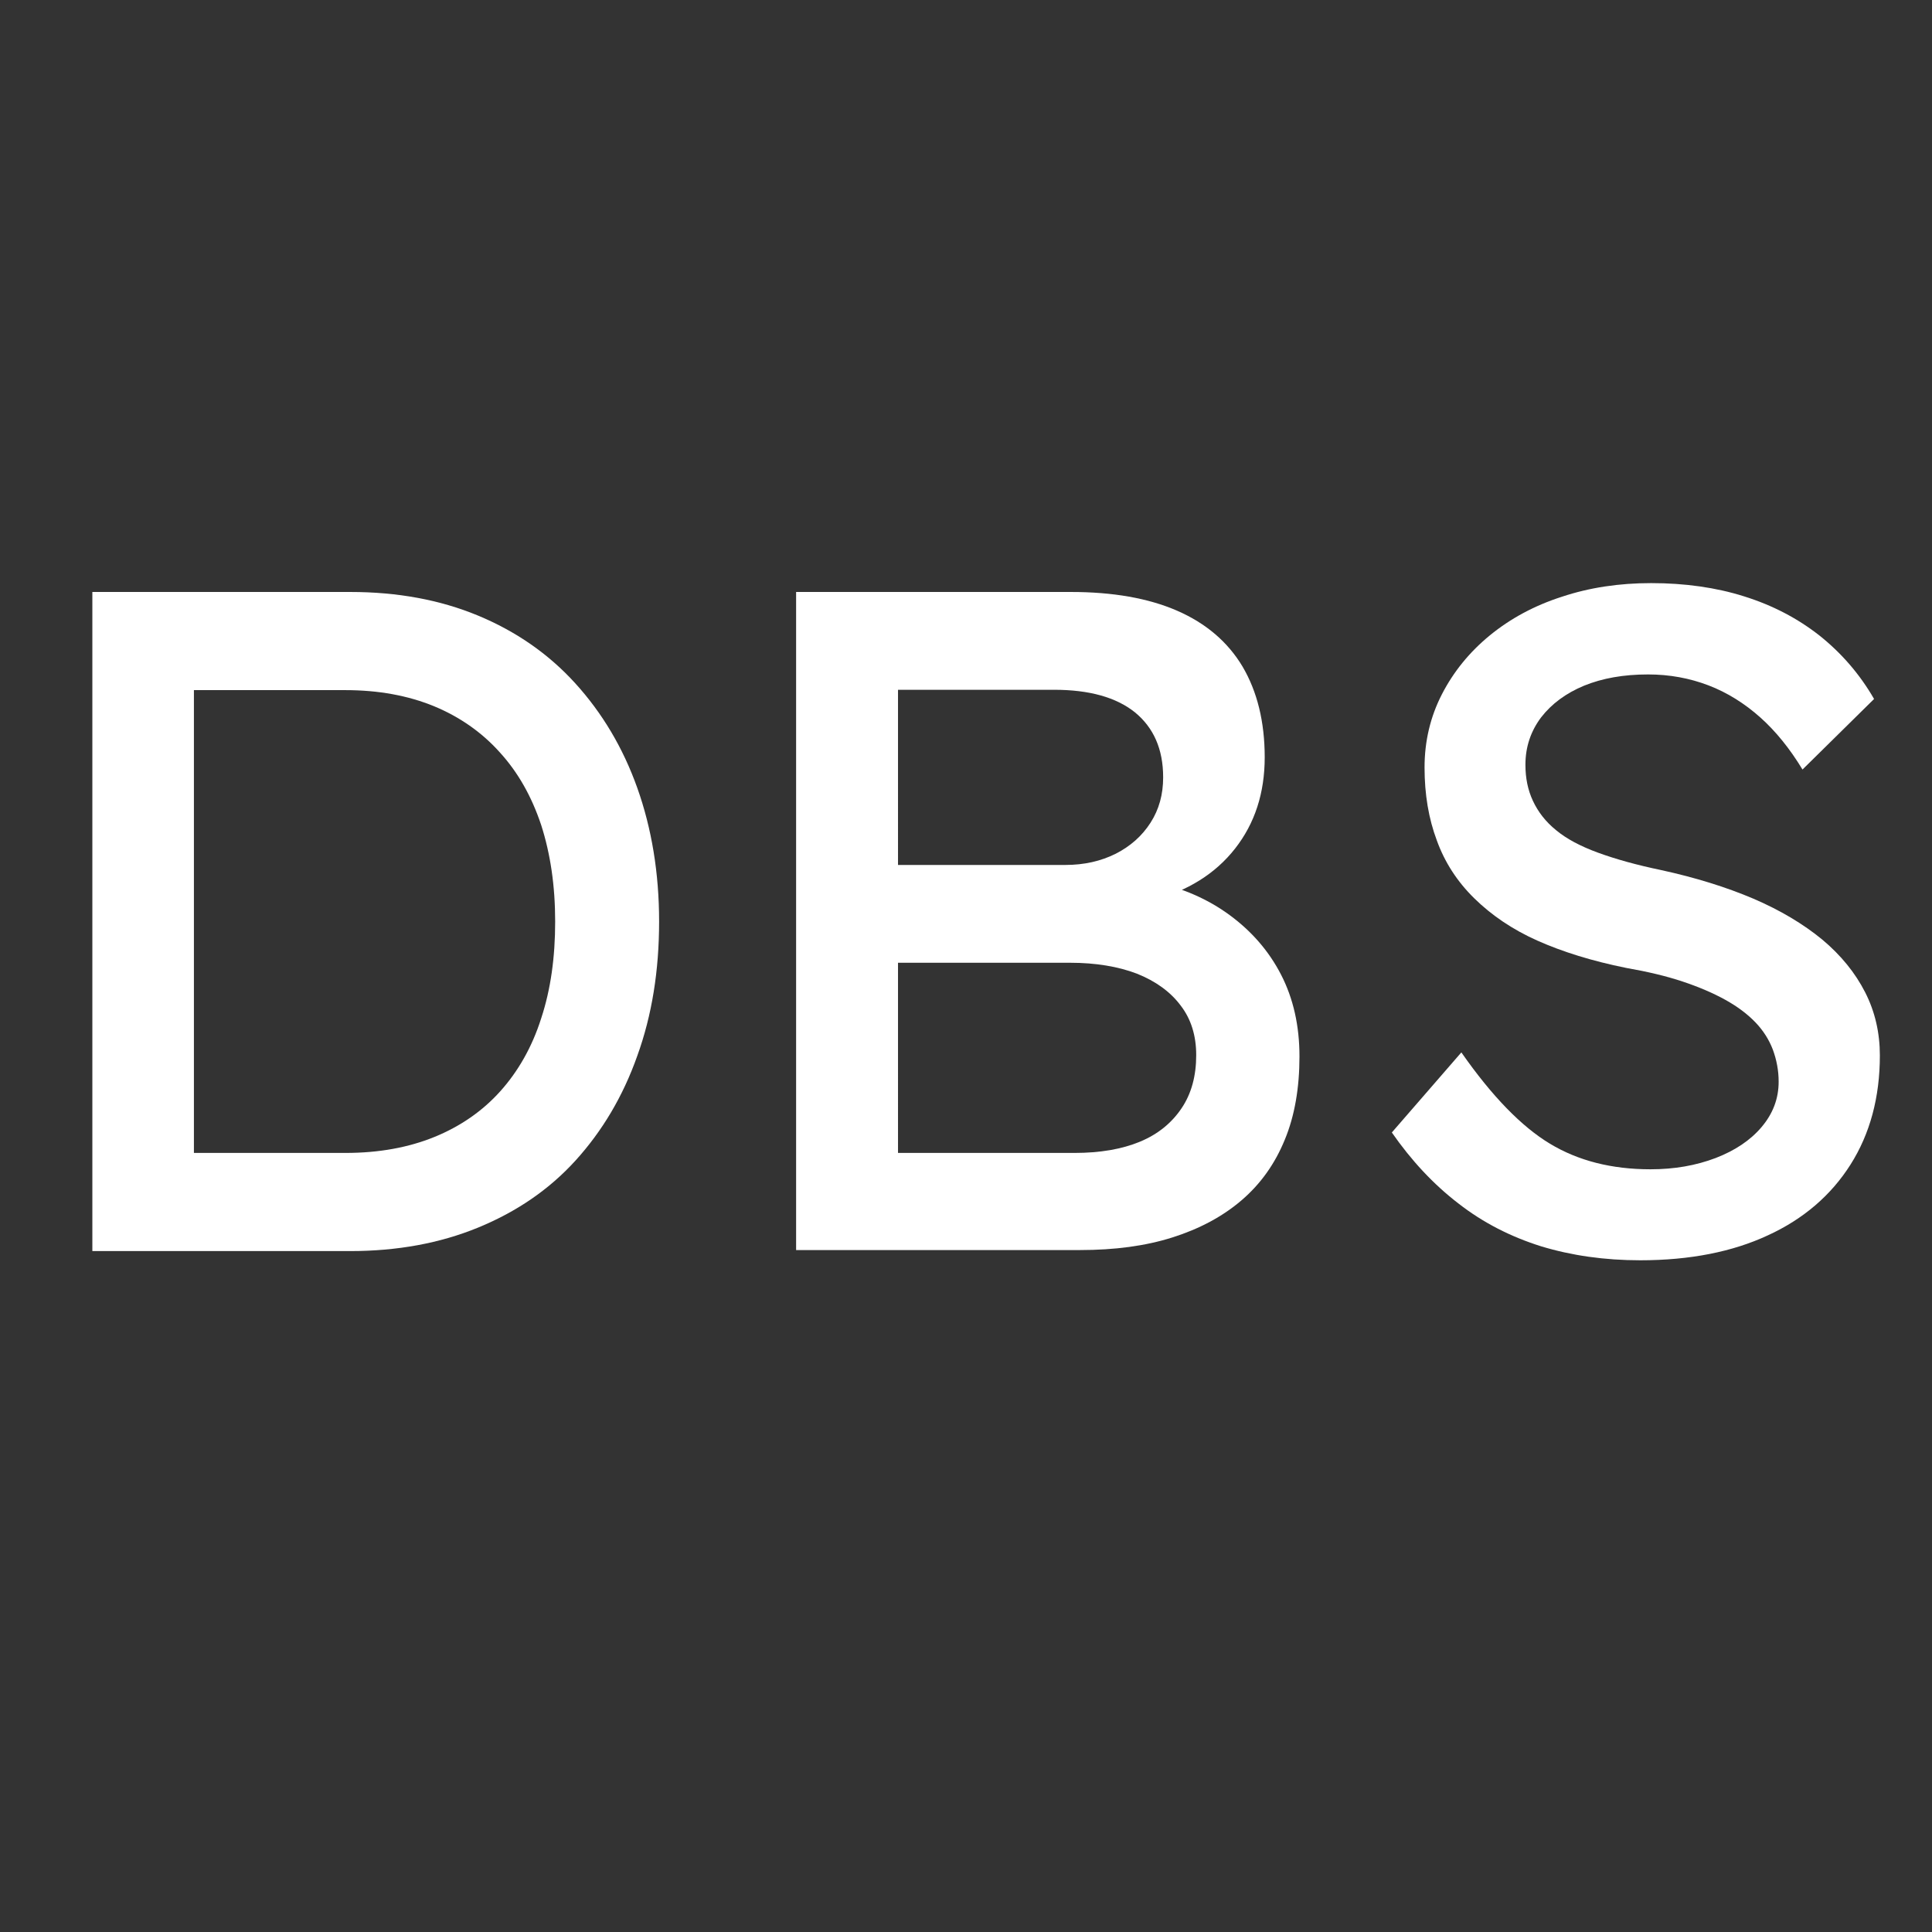 <?xml version="1.0" encoding="UTF-8"?> <svg xmlns="http://www.w3.org/2000/svg" xmlns:xlink="http://www.w3.org/1999/xlink" version="1.1" x="0px" y="0px" viewBox="0 0 566.9 566.9" style="enable-background:new 0 0 566.9 566.9;" xml:space="preserve"><rect x="0" y="0" width="566.9" height="566.9" fill="#333333" stroke="none"/> <style type="text/css"> .st0{display:none;} .st1{fill:#E22121;} .st2{fill:#47AA44;} .st3{fill:#3D7252;} .st4{fill:#CCDFA1;} .st5{fill:#FFFFFF;} </style> <g id="Layer_1" class="st0"> </g> <g id="Layer_2"> <g> <path class="st5" d="M27.1,367V173.7h75.7c13.8,0,26.3,2.3,37.4,6.9c11.1,4.6,20.7,11.2,28.6,19.9c7.9,8.7,14,18.9,18.2,30.7 c4.2,11.8,6.4,24.9,6.4,39.2c0,14.4-2.1,27.5-6.4,39.4c-4.2,11.9-10.3,22.1-18.1,30.7c-7.8,8.6-17.4,15.1-28.6,19.7 c-11.2,4.6-23.7,6.9-37.6,6.9H27.1z M56.9,341.3l-0.8-3h45.3c9.8,0,18.5-1.6,26.1-4.7c7.6-3.1,14.1-7.6,19.3-13.4 c5.2-5.8,9.3-12.9,12-21.4c2.8-8.5,4.1-17.9,4.1-28.4c0-10.5-1.4-19.9-4.1-28.3c-2.8-8.4-6.8-15.5-12.2-21.4 c-5.3-5.9-11.8-10.4-19.3-13.5c-7.6-3.1-16.2-4.7-26-4.7H55.2l1.7-2.5V341.3z"></path> <path class="st5" d="M233.6,367V173.7h80.6c12.3,0,22.7,1.8,31.2,5.5c8.5,3.7,14.9,9.2,19.2,16.4c4.3,7.3,6.5,16.2,6.5,26.6 c0,10.5-2.9,19.4-8.7,26.8c-5.8,7.4-13.9,12.4-24.2,15.2v-5.5c8.7,1.8,16.2,5.1,22.6,9.8c6.4,4.7,11.5,10.5,15.1,17.5 c3.6,7,5.4,15,5.4,24c0,9.2-1.4,17.4-4.3,24.4c-2.9,7.1-7.1,13-12.7,17.8c-5.6,4.8-12.4,8.4-20.3,10.9c-7.9,2.5-16.9,3.7-27.1,3.7 H233.6z M263.4,253.8h49.2c5.5,0,10.4-1.1,14.8-3.3c4.3-2.2,7.7-5.2,10.2-9.1c2.5-3.9,3.7-8.3,3.7-13.3c0-8.3-2.8-14.6-8.3-19.1 c-5.5-4.4-13.4-6.6-23.7-6.6h-45.8V253.8z M263.4,338.3h51.9c7.5,0,13.9-1.1,19.2-3.3s9.3-5.5,12.2-9.8c2.9-4.3,4.3-9.5,4.3-15.6 c0-5.7-1.5-10.6-4.6-14.6c-3-4-7.3-7.1-12.8-9.3c-5.5-2.1-12.1-3.2-19.6-3.2h-50.5V338.3z"></path> <path class="st5" d="M481.3,369.8c-10.5,0-20.2-1.4-29.1-4.1c-8.9-2.8-17-6.9-24.3-12.6c-7.3-5.6-13.8-12.6-19.5-20.8l20.4-23.5 c9,12.9,17.7,21.8,26,26.8c8.3,5,18.1,7.5,29.5,7.5c7,0,13.3-1.1,19.1-3.3c5.7-2.2,10.2-5.2,13.5-9.1c3.3-3.9,5-8.3,5-13.3 c0-3.3-0.6-6.4-1.7-9.4c-1.1-2.9-2.8-5.6-5.1-8c-2.3-2.4-5.2-4.6-8.8-6.6c-3.6-2-7.8-3.8-12.6-5.4c-4.8-1.6-10.3-2.9-16.6-4 c-9.9-2-18.6-4.7-26-8c-7.4-3.3-13.5-7.5-18.5-12.4s-8.7-10.6-11-17c-2.4-6.4-3.6-13.5-3.6-21.4c0-7.7,1.7-14.9,5.1-21.5 c3.4-6.6,8.1-12.4,14.1-17.3c6-4.9,13-8.7,21.1-11.3c8.1-2.7,16.8-4,26.2-4c9.9,0,19.1,1.3,27.3,3.9c8.3,2.6,15.6,6.4,22.1,11.5 c6.4,5.1,11.8,11.3,16,18.6l-21,20.7c-3.7-6.1-7.8-11.2-12.4-15.3c-4.6-4.1-9.7-7.3-15.2-9.4c-5.5-2.1-11.4-3.2-17.7-3.2 c-7.2,0-13.4,1.1-18.8,3.3c-5.3,2.2-9.5,5.3-12.6,9.3c-3,4-4.6,8.6-4.6,13.9c0,3.9,0.7,7.4,2.2,10.6c1.5,3.2,3.7,6.1,6.8,8.6 c3,2.5,7.1,4.7,12.3,6.6c5.2,1.9,11.3,3.6,18.5,5.1c10.1,2.2,19.1,5,27.1,8.4c7.9,3.4,14.6,7.4,20.2,12c5.5,4.6,9.7,9.8,12.6,15.5 c2.9,5.7,4.3,11.9,4.3,18.5c0,12.3-2.9,23-8.6,32c-5.7,9-13.8,16-24.3,20.8C508.4,367.3,495.9,369.8,481.3,369.8z"></path> </g> </g> </svg> 